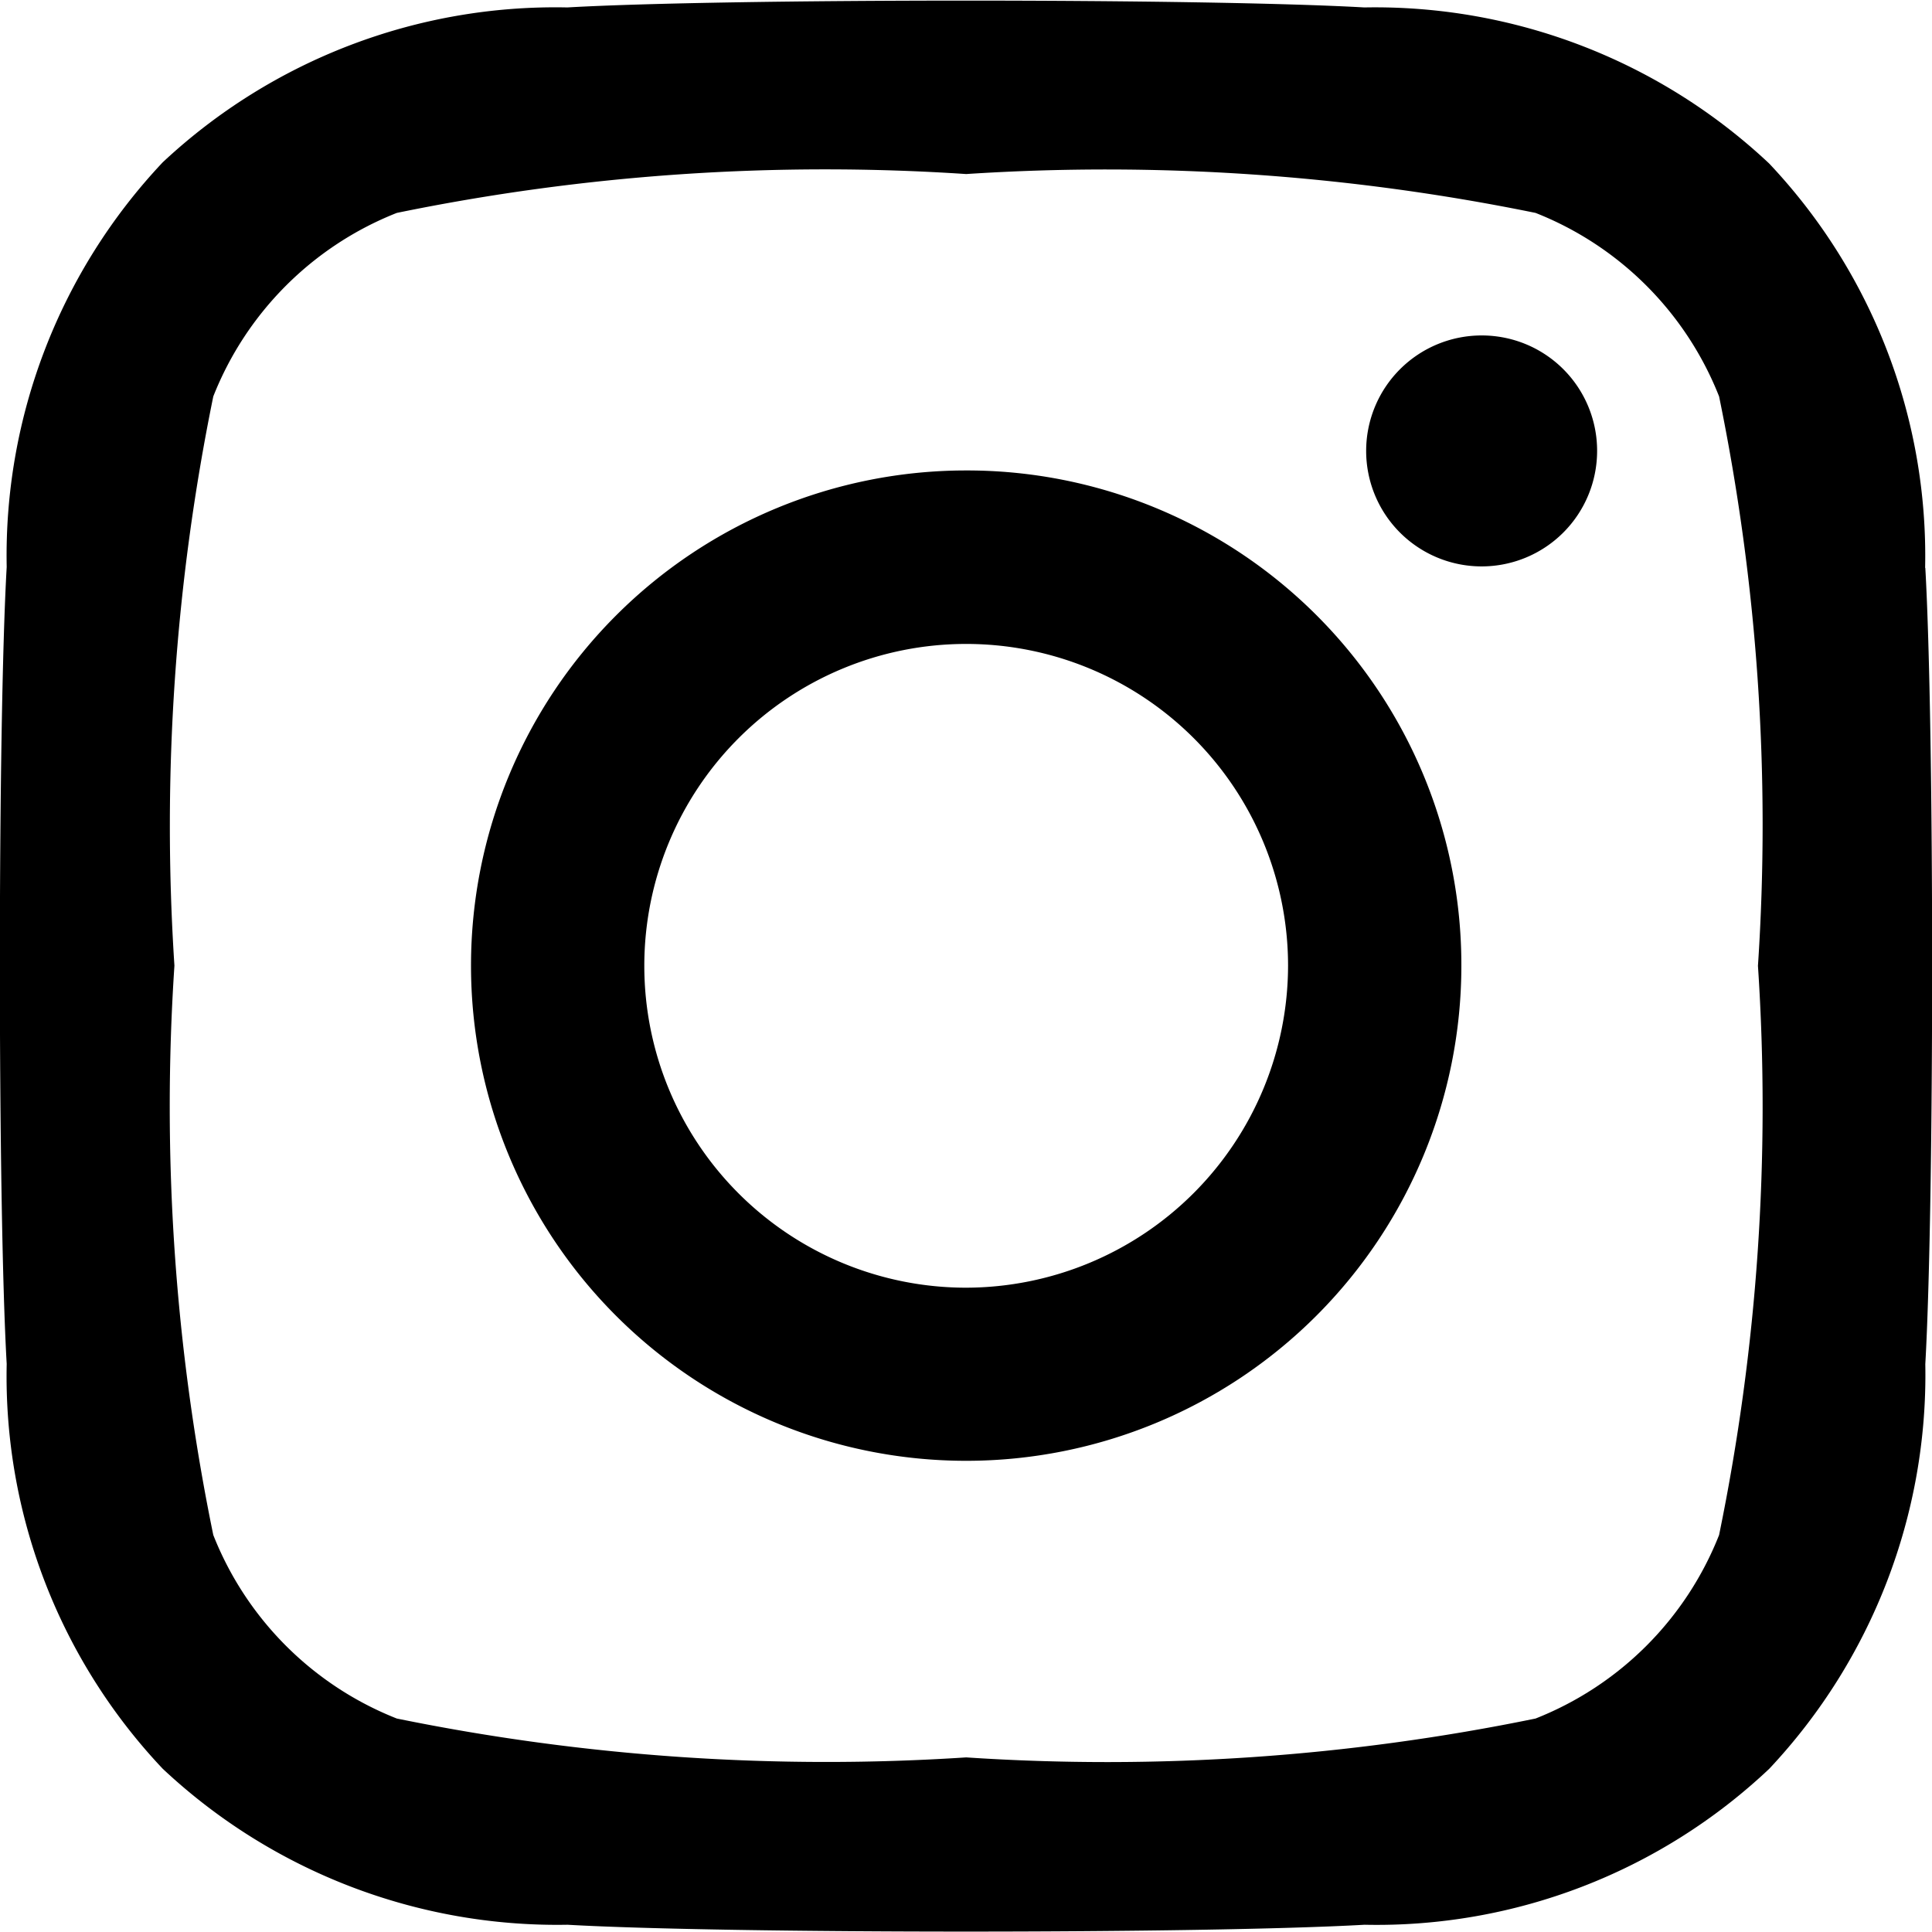 <svg xmlns="http://www.w3.org/2000/svg" width="10.39" height="10.388" viewBox="0 0 10.39 10.388">
  <path id="Icon_awesome-instagram" data-name="Icon awesome-instagram" d="M5.191,4.768A2.663,2.663,0,1,0,7.854,7.431,2.659,2.659,0,0,0,5.191,4.768Zm0,4.395A1.731,1.731,0,1,1,6.922,7.431,1.735,1.735,0,0,1,5.191,9.163Zm3.393-4.5a.621.621,0,1,1-.621-.621A.62.62,0,0,1,8.584,4.659Zm1.764.63a3.074,3.074,0,0,0-.839-2.176,3.094,3.094,0,0,0-2.177-.839c-.858-.049-3.428-.049-4.286,0A3.09,3.09,0,0,0,.87,3.111,3.084,3.084,0,0,0,.031,5.287c-.049.858-.049,3.428,0,4.286A3.074,3.074,0,0,0,.87,11.75a3.1,3.1,0,0,0,2.177.839c.858.049,3.428.049,4.286,0a3.074,3.074,0,0,0,2.177-.839,3.094,3.094,0,0,0,.839-2.176c.049-.858.049-3.426,0-4.283Zm-1.108,5.2a1.753,1.753,0,0,1-.987.987,11.448,11.448,0,0,1-3.062.209,11.538,11.538,0,0,1-3.062-.209,1.753,1.753,0,0,1-.987-.987A11.448,11.448,0,0,1,.933,7.431,11.537,11.537,0,0,1,1.142,4.37a1.753,1.753,0,0,1,.987-.987,11.448,11.448,0,0,1,3.062-.209,11.538,11.538,0,0,1,3.062.209,1.753,1.753,0,0,1,.987.987,11.448,11.448,0,0,1,.209,3.062A11.441,11.441,0,0,1,9.24,10.493Z" transform="translate(0.005 -2.238)"/>
</svg>
